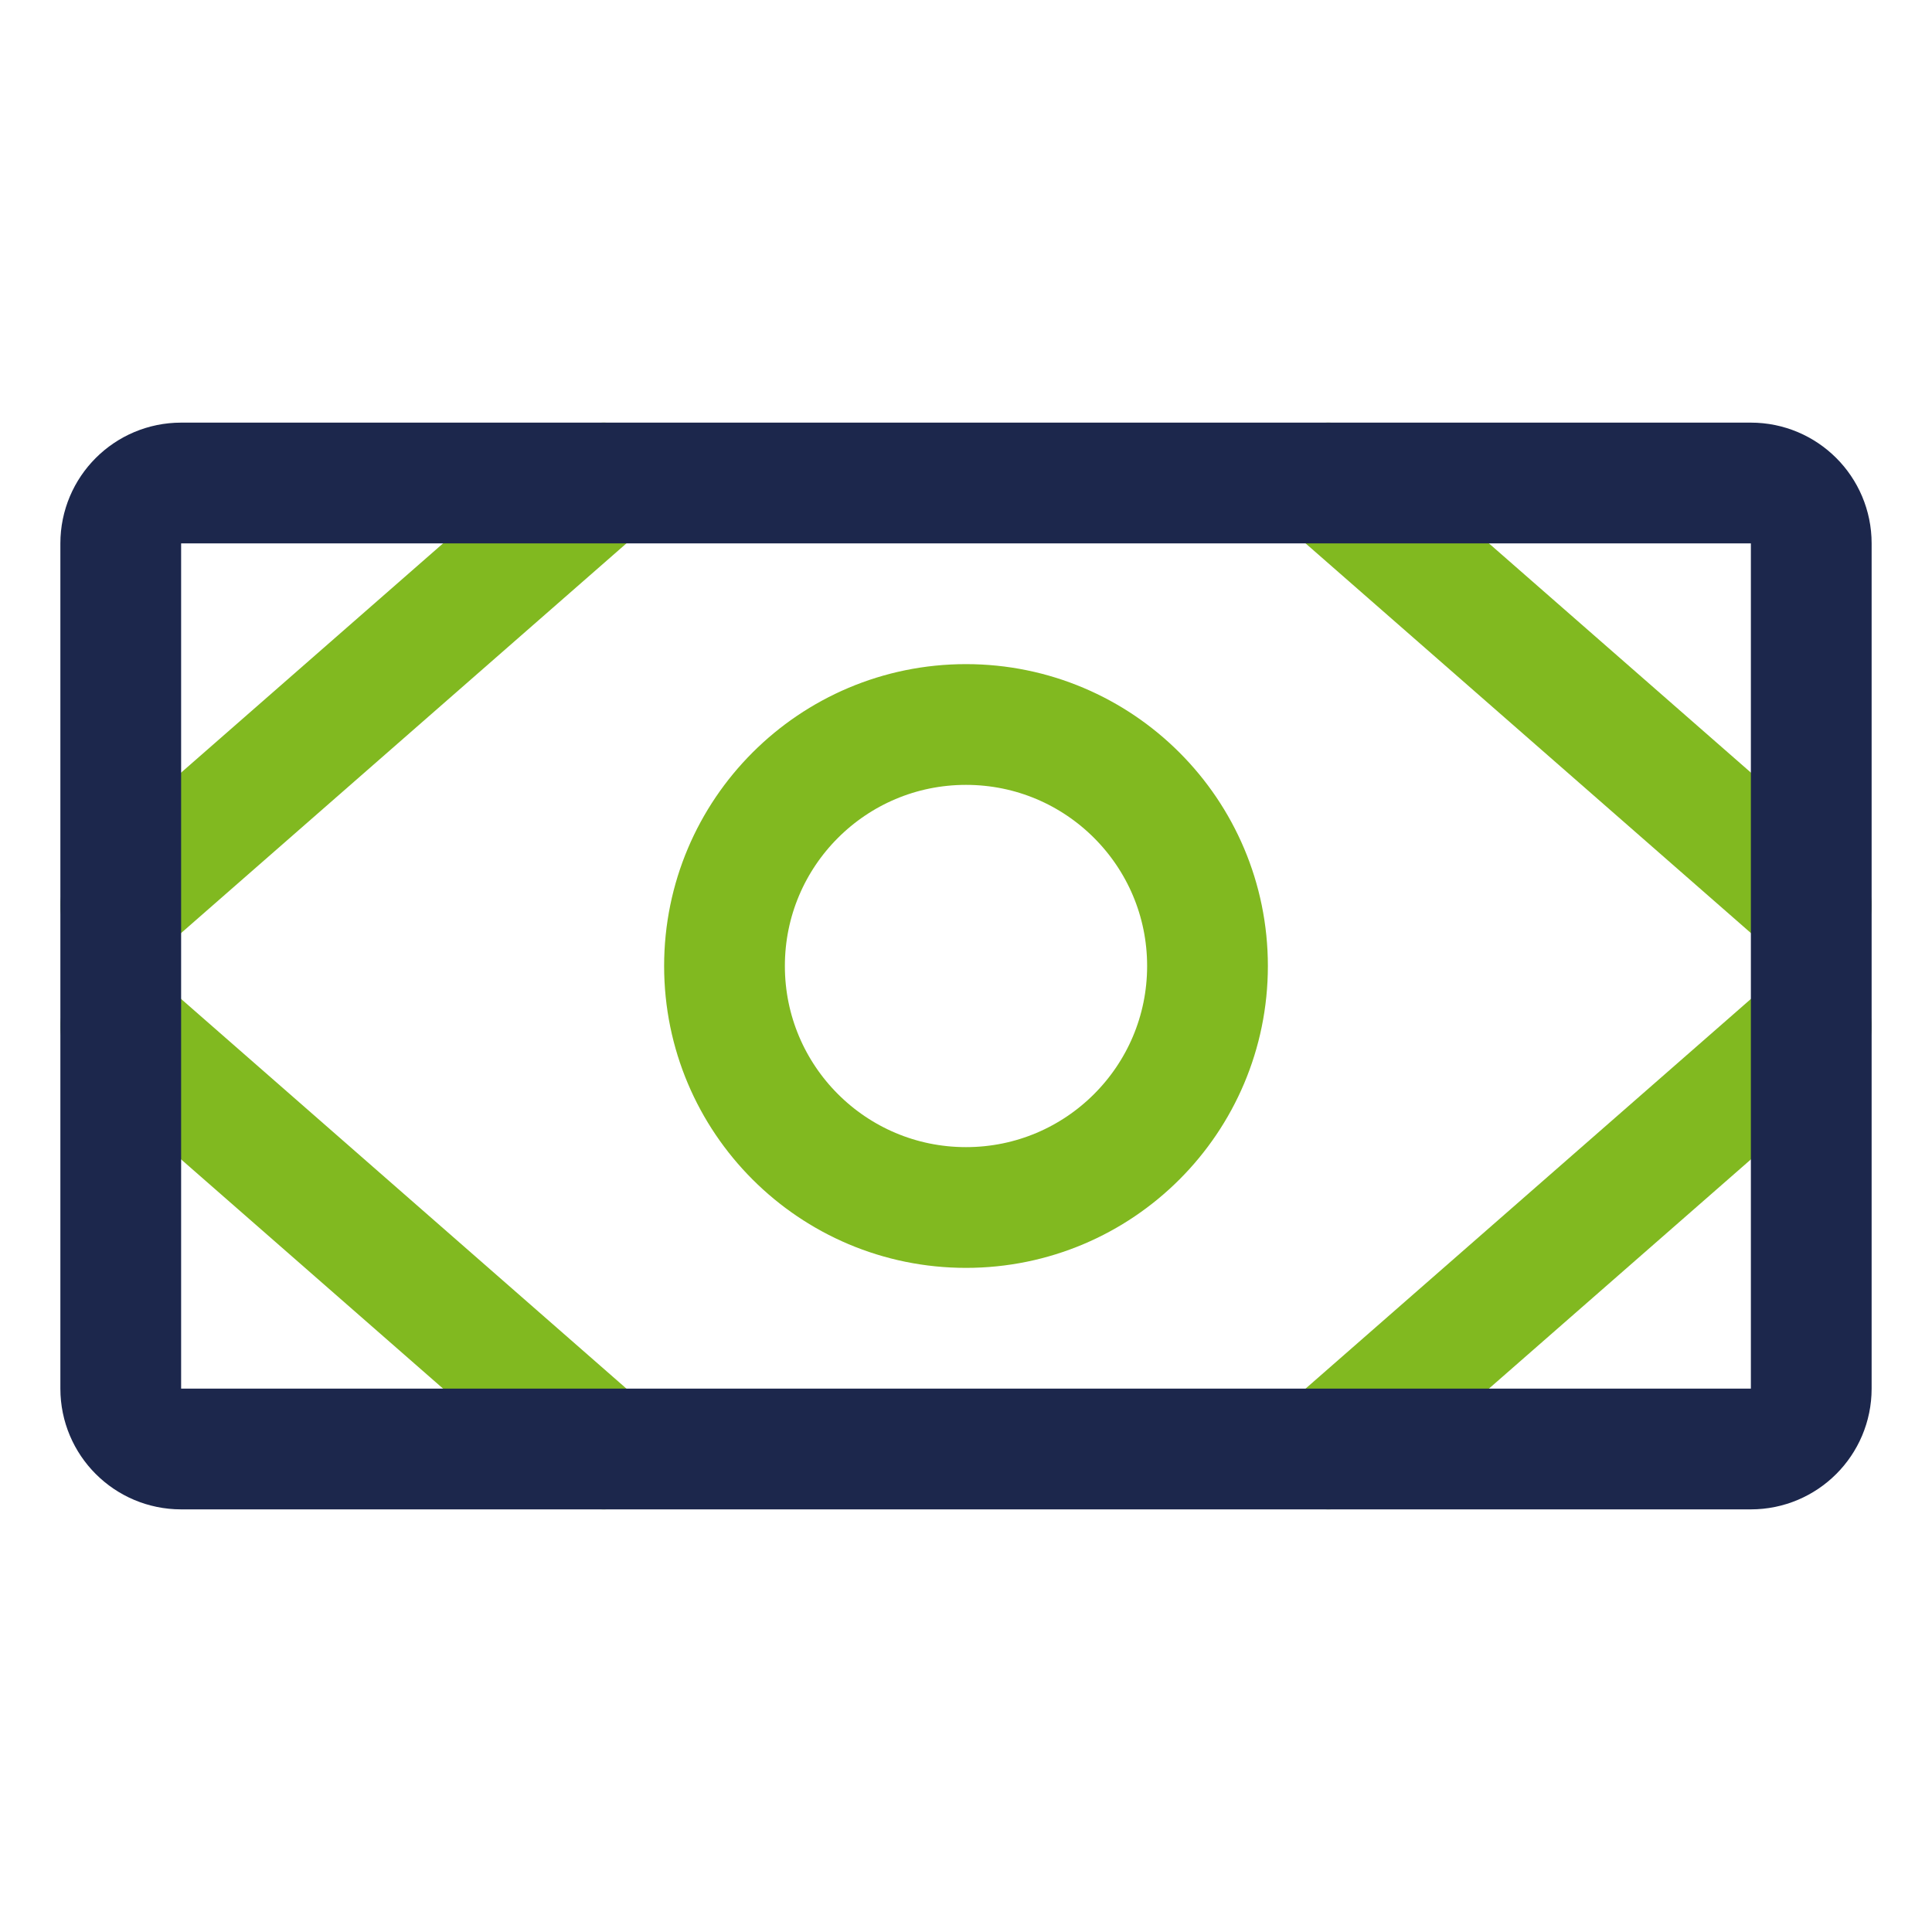 <?xml version="1.0" encoding="UTF-8"?> <svg xmlns="http://www.w3.org/2000/svg" width="50" height="50" viewBox="0 0 50 50" fill="none"> <path d="M25 31.25C28.452 31.25 31.25 28.452 31.25 25C31.25 21.548 28.452 18.75 25 18.75C21.548 18.75 18.75 21.548 18.75 25C18.75 28.452 21.548 31.25 25 31.25Z" stroke="#81B920" stroke-width="3.125" stroke-linecap="round" stroke-linejoin="round"></path> <path d="M34.375 12.5L46.875 23.438" stroke="#81B920" stroke-width="3.125" stroke-linecap="round" stroke-linejoin="round"></path> <path d="M34.375 37.5L46.875 26.562" stroke="#81B920" stroke-width="3.125" stroke-linecap="round" stroke-linejoin="round"></path> <path d="M15.625 12.5L3.125 23.438" stroke="#81B920" stroke-width="3.125" stroke-linecap="round" stroke-linejoin="round"></path> <path d="M15.625 37.5L3.125 26.562" stroke="#81B920" stroke-width="3.125" stroke-linecap="round" stroke-linejoin="round"></path> <path d="M45.312 12.5H4.688C3.825 12.5 3.125 13.2 3.125 14.062V35.938C3.125 36.8 3.825 37.5 4.688 37.5H45.312C46.175 37.5 46.875 36.8 46.875 35.938V14.062C46.875 13.2 46.175 12.5 45.312 12.5Z" stroke="#1C274C" stroke-width="3.125" stroke-linecap="round" stroke-linejoin="round"></path> </svg> 